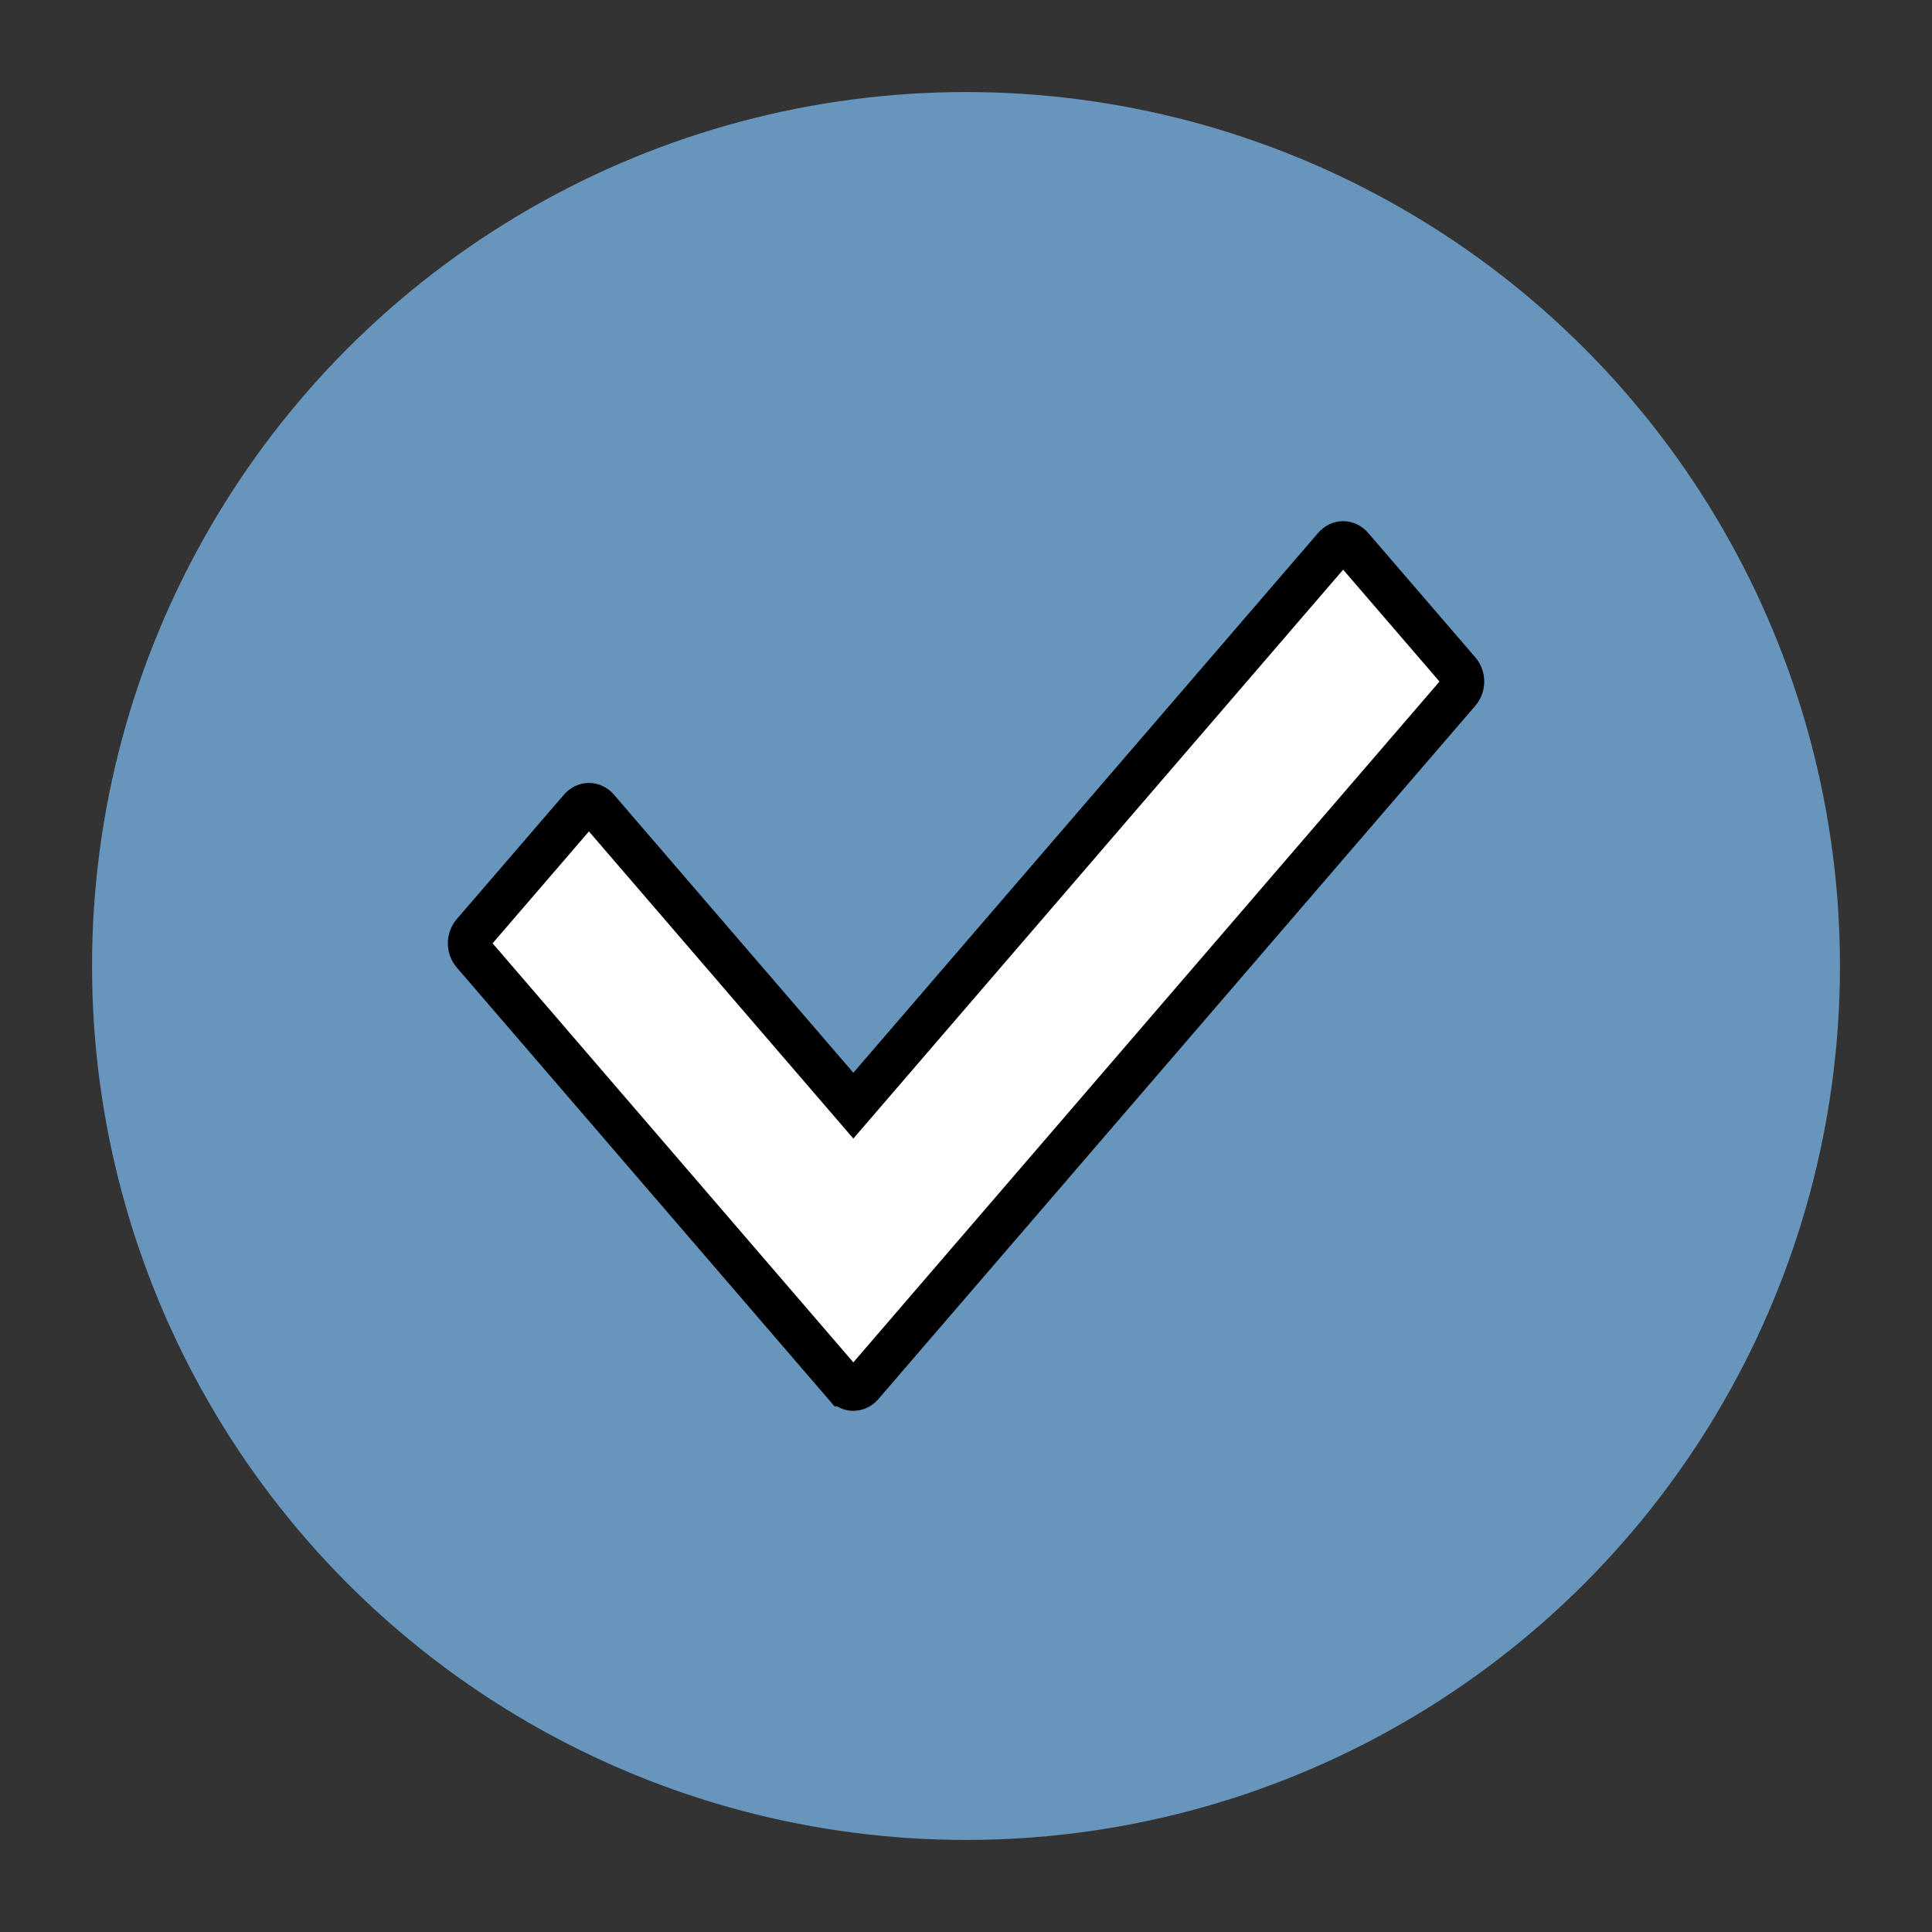 <svg width="45" height="45" xmlns="http://www.w3.org/2000/svg">
 <rect width="100%" height="100%" fill="#333333" stroke="none"/>
 <g>
  <title>background</title>
  <rect fill="none" id="canvas_background" height="47" width="47" y="-1" x="-1"/>
 </g>

 <g>
  <title>Layer 1</title>
  <circle stroke="null" stroke-width="0" fill="#6795bc" id="svg_2" r="20.356" cy="22.5" cx="22.5" class="st0"/>
  <path stroke="null" fill="#ffffff" id="svg_4" d="m19.67,32.259l-8.651,-10.049c-0.117,-0.136 -0.117,-0.341 0,-0.477l2.493,-2.895c0.117,-0.136 0.293,-0.136 0.411,0l5.953,6.915l11.203,-13.012c0.117,-0.136 0.293,-0.136 0.411,0l2.493,2.895c0.117,0.136 0.117,0.341 0,0.477l-13.901,16.146c-0.117,0.136 -0.293,0.136 -0.411,0l0,0z" class="st1"/>
 </g>
</svg>